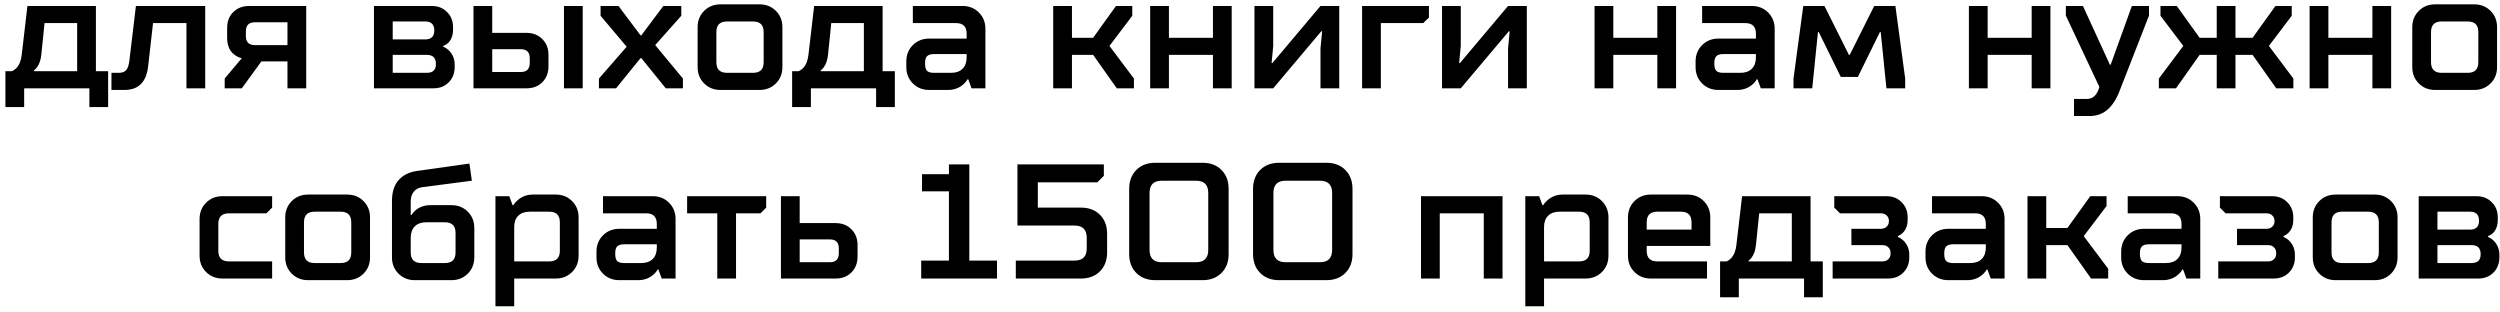 <svg width="368" height="46" viewBox="0 0 368 46" fill="none" xmlns="http://www.w3.org/2000/svg">
<path d="M0.797 15.76V10.48H1.757C1.981 10.384 2.189 10.24 2.381 10.048C2.829 9.6 3.101 8.944 3.197 8.08L4.037 0.88H14.117V10.48H15.917V15.76H13.157V13H3.557V15.76H0.797ZM4.997 10.48H11.357V3.4H6.557L6.077 8.08C5.997 8.832 5.789 9.44 5.453 9.904C5.309 10.096 5.157 10.248 4.997 10.36V10.48ZM16.406 13.24V10.72H17.486C17.966 10.72 18.326 10.592 18.566 10.336C18.806 10.064 18.966 9.592 19.046 8.92L20.006 0.88H30.206V13H27.446V3.4H22.526L21.806 9.76C21.55 12.08 20.39 13.24 18.326 13.24H16.406ZM33.075 13V11.56L35.595 8.56C35.195 8.48 34.835 8.312 34.515 8.056C33.795 7.528 33.435 6.696 33.435 5.56V4.12C33.435 3.16 33.731 2.384 34.323 1.792C34.931 1.184 35.715 0.88 36.675 0.88H45.075V13H42.315V9.04H38.475L35.595 13H33.075ZM37.515 6.64H42.315V3.28H37.515C36.635 3.28 36.195 3.72 36.195 4.6V5.32C36.195 6.2 36.635 6.64 37.515 6.64ZM55.047 13V0.88H63.567C64.479 0.88 65.223 1.176 65.799 1.768C66.391 2.344 66.687 3.088 66.687 4V4.36C66.687 5.192 66.447 5.848 65.967 6.328C65.759 6.52 65.519 6.664 65.247 6.76V6.88C65.519 6.976 65.799 7.16 66.087 7.432C66.647 7.992 66.927 8.688 66.927 9.52V9.88C66.927 10.792 66.631 11.544 66.039 12.136C65.463 12.712 64.719 13 63.807 13H55.047ZM57.807 10.72H62.847C63.727 10.72 64.167 10.288 64.167 9.424C64.167 8.528 63.727 8.08 62.847 8.08H57.807V10.72ZM57.807 5.8H62.607C63.487 5.8 63.927 5.36 63.927 4.48C63.927 3.6 63.487 3.16 62.607 3.16H57.807V5.8ZM83.016 13V0.88H85.776V13H83.016ZM69.696 13V0.88H72.456V4.84H77.496C78.456 4.84 79.232 5.144 79.824 5.752C80.432 6.344 80.736 7.12 80.736 8.08V9.76C80.736 10.72 80.432 11.504 79.824 12.112C79.232 12.704 78.456 13 77.496 13H69.696ZM72.456 10.6H76.656C77.536 10.6 77.976 10.16 77.976 9.28V8.56C77.976 7.68 77.536 7.24 76.656 7.24H72.456V10.6ZM88.165 13V11.56L92.245 6.88L88.405 2.32V0.88H91.045L94.285 5.2H94.405L97.645 0.88H100.285V2.32L96.445 6.64L100.525 11.56V13H98.005L94.405 8.56H94.285L90.685 13H88.165ZM102.69 9.88V4C102.69 3.04 103.01 2.24 103.65 1.6C104.29 0.96 105.09 0.64 106.05 0.64H111.81C112.77 0.64 113.57 0.96 114.21 1.6C114.85 2.24 115.17 3.04 115.17 4V9.88C115.17 10.84 114.85 11.64 114.21 12.28C113.57 12.92 112.77 13.24 111.81 13.24H106.05C105.09 13.24 104.29 12.92 103.65 12.28C103.01 11.64 102.69 10.84 102.69 9.88ZM107.01 10.72H110.85C111.89 10.72 112.41 10.2 112.41 9.16V4.72C112.41 3.68 111.89 3.16 110.85 3.16H107.01C105.97 3.16 105.45 3.68 105.45 4.72V9.16C105.45 10.2 105.97 10.72 107.01 10.72ZM116.602 15.76V10.48H117.562C117.786 10.384 117.994 10.24 118.186 10.048C118.634 9.6 118.906 8.944 119.002 8.08L119.842 0.88H129.922V10.48H131.722V15.76H128.962V13H119.362V15.76H116.602ZM120.802 10.48H127.162V3.4H122.362L121.882 8.08C121.802 8.832 121.594 9.44 121.258 9.904C121.114 10.096 120.962 10.248 120.802 10.36V10.48ZM133.411 9.88V9.04C133.411 8.08 133.731 7.28 134.371 6.64C135.011 6 135.811 5.68 136.771 5.68H142.291V4.96C142.291 3.92 141.771 3.4 140.731 3.4H134.371V0.88H141.691C142.651 0.88 143.451 1.2 144.091 1.84C144.731 2.48 145.051 3.28 145.051 4.24V13H143.011L142.531 11.68H142.411C142.251 11.968 142.027 12.232 141.739 12.472C141.131 12.984 140.395 13.24 139.531 13.24H136.771C135.811 13.24 135.011 12.92 134.371 12.28C133.731 11.64 133.411 10.84 133.411 9.88ZM137.491 10.72H140.011C140.731 10.72 141.291 10.52 141.691 10.12C142.091 9.72 142.291 9.16 142.291 8.44V7.96H137.491C137.011 7.96 136.667 8.064 136.459 8.272C136.267 8.464 136.171 8.8 136.171 9.28V9.4C136.171 9.88 136.267 10.224 136.459 10.432C136.667 10.624 137.011 10.72 137.491 10.72ZM155.032 13V0.88H157.792V5.56H160.912L164.272 0.88H166.672V2.32L163.312 6.76L166.912 11.56V13H164.392L160.912 8.08H157.792V13H155.032ZM169.305 13V0.88H172.065V5.56H178.545V0.88H181.305V13H178.545V8.08H172.065V13H169.305ZM184.657 13V0.88H187.417V6.76L187.177 9.28H187.297L194.377 0.88H197.137V13H194.377V7.12L194.617 4.6H194.497L187.417 13H184.657ZM200.5 13V0.88H210.34V2.584L209.5 3.4H203.26V13H200.5ZM212.266 13V0.88H215.026V6.76L214.786 9.28H214.906L221.986 0.88H224.746V13H221.986V7.12L222.226 4.6H222.106L215.026 13H212.266ZM234.719 13V0.88H237.479V5.56H243.959V0.88H246.719V13H243.959V8.08H237.479V13H234.719ZM249.591 9.88V9.04C249.591 8.08 249.911 7.28 250.551 6.64C251.191 6 251.991 5.68 252.951 5.68H258.471V4.96C258.471 3.92 257.951 3.4 256.911 3.4H250.551V0.88H257.871C258.831 0.88 259.631 1.2 260.271 1.84C260.911 2.48 261.231 3.28 261.231 4.24V13H259.191L258.711 11.68H258.591C258.431 11.968 258.207 12.232 257.919 12.472C257.311 12.984 256.575 13.24 255.711 13.24H252.951C251.991 13.24 251.191 12.92 250.551 12.28C249.911 11.64 249.591 10.84 249.591 9.88ZM253.671 10.72H256.191C256.911 10.72 257.471 10.52 257.871 10.12C258.271 9.72 258.471 9.16 258.471 8.44V7.96H253.671C253.191 7.96 252.847 8.064 252.639 8.272C252.447 8.464 252.351 8.8 252.351 9.28V9.4C252.351 9.88 252.447 10.224 252.639 10.432C252.847 10.624 253.191 10.72 253.671 10.72ZM264.002 13V11.56L265.442 0.88H268.562L272.162 8.08H272.282L275.882 0.88H279.002L280.442 11.56V13H277.682L276.842 4.72H276.722L273.482 11.32H270.962L267.722 4.72H267.602L266.762 13H264.002ZM289.821 13V0.88H292.581V5.56H299.061V0.88H301.821V13H299.061V8.08H292.581V13H289.821ZM305.292 17.08V14.56H307.212C308.076 14.56 308.676 14 309.012 12.88V12.76L304.092 2.296V0.88H306.612L310.572 9.52H310.692L313.812 0.88H316.332V2.296L312.012 13.36C311.532 14.608 310.932 15.536 310.212 16.144C309.508 16.768 308.628 17.08 307.572 17.08H305.292ZM317.783 13V11.56L321.383 6.76L318.023 2.32V0.88H320.423L323.783 5.56H326.303V0.88H329.062V5.56H331.583L334.943 0.88H337.343V2.32L333.983 6.76L337.583 11.56V13H335.063L331.583 8.08H329.062V13H326.303V8.08H323.783L320.303 13H317.783ZM339.977 13V0.88H342.737V5.56H349.217V0.88H351.977V13H349.217V8.08H342.737V13H339.977ZM355.088 9.88V4C355.088 3.04 355.408 2.24 356.048 1.6C356.688 0.96 357.488 0.64 358.448 0.64H364.208C365.168 0.64 365.968 0.96 366.608 1.6C367.248 2.24 367.568 3.04 367.568 4V9.88C367.568 10.84 367.248 11.64 366.608 12.28C365.968 12.92 365.168 13.24 364.208 13.24H358.448C357.488 13.24 356.688 12.92 356.048 12.28C355.408 11.64 355.088 10.84 355.088 9.88ZM359.408 10.72H363.248C364.288 10.72 364.808 10.2 364.808 9.16V4.72C364.808 3.68 364.288 3.16 363.248 3.16H359.408C358.368 3.16 357.848 3.68 357.848 4.72V9.16C357.848 10.2 358.368 10.72 359.408 10.72ZM29.378 37.64V32.24C29.378 31.28 29.698 30.48 30.337 29.84C30.977 29.2 31.777 28.88 32.737 28.88H40.057V30.56L39.218 31.4H33.697C32.657 31.4 32.138 31.92 32.138 32.96V36.92C32.138 37.96 32.657 38.48 33.697 38.48H40.057V41H32.737C31.777 41 30.977 40.68 30.337 40.04C29.698 39.4 29.378 38.6 29.378 37.64ZM41.987 37.88V32C41.987 31.04 42.307 30.24 42.947 29.6C43.587 28.96 44.387 28.64 45.347 28.64H51.107C52.067 28.64 52.867 28.96 53.507 29.6C54.147 30.24 54.467 31.04 54.467 32V37.88C54.467 38.84 54.147 39.64 53.507 40.28C52.867 40.92 52.067 41.24 51.107 41.24H45.347C44.387 41.24 43.587 40.92 42.947 40.28C42.307 39.64 41.987 38.84 41.987 37.88ZM46.307 38.72H50.147C51.187 38.72 51.707 38.2 51.707 37.16V32.72C51.707 31.68 51.187 31.16 50.147 31.16H46.307C45.267 31.16 44.747 31.68 44.747 32.72V37.16C44.747 38.2 45.267 38.72 46.307 38.72ZM57.698 37.88V29.6C57.698 28.288 58.018 27.264 58.658 26.528C59.314 25.776 60.234 25.32 61.418 25.16L69.098 24.08L69.458 26.6L62.138 27.56C61.626 27.624 61.218 27.84 60.914 28.208C60.61 28.576 60.458 29.08 60.458 29.72V31.64H60.578C60.77 31.352 60.978 31.112 61.202 30.92C61.81 30.44 62.522 30.2 63.338 30.2H66.458C67.418 30.2 68.218 30.52 68.858 31.16C69.498 31.8 69.818 32.6 69.818 33.56V37.88C69.818 38.84 69.498 39.64 68.858 40.28C68.218 40.92 67.418 41.24 66.458 41.24H61.058C60.098 41.24 59.298 40.92 58.658 40.28C58.018 39.64 57.698 38.84 57.698 37.88ZM62.018 38.72H65.498C66.538 38.72 67.058 38.2 67.058 37.16V34.28C67.058 33.24 66.538 32.72 65.498 32.72H62.738C62.018 32.72 61.458 32.92 61.058 33.32C60.658 33.72 60.458 34.28 60.458 35V37.16C60.458 38.2 60.978 38.72 62.018 38.72ZM72.93 45.08V28.88H74.97L75.45 30.2H75.57C75.73 29.928 75.954 29.672 76.242 29.432C76.866 28.904 77.602 28.64 78.45 28.64H81.81C82.77 28.64 83.57 28.96 84.21 29.6C84.85 30.24 85.17 31.04 85.17 32V37.64C85.17 38.6 84.85 39.4 84.21 40.04C83.57 40.68 82.77 41 81.81 41H75.69V45.08H72.93ZM75.69 38.48H80.85C81.89 38.48 82.41 37.96 82.41 36.92V32.72C82.41 31.68 81.89 31.16 80.85 31.16H77.97C77.25 31.16 76.69 31.36 76.29 31.76C75.89 32.144 75.69 32.696 75.69 33.416V38.48ZM87.802 37.88V37.04C87.802 36.08 88.122 35.28 88.762 34.64C89.402 34 90.202 33.68 91.162 33.68H96.682V32.96C96.682 31.92 96.162 31.4 95.122 31.4H88.762V28.88H96.082C97.042 28.88 97.842 29.2 98.482 29.84C99.122 30.48 99.442 31.28 99.442 32.24V41H97.402L96.922 39.68H96.802C96.642 39.968 96.418 40.232 96.13 40.472C95.522 40.984 94.786 41.24 93.922 41.24H91.162C90.202 41.24 89.402 40.92 88.762 40.28C88.122 39.64 87.802 38.84 87.802 37.88ZM91.882 38.72H94.402C95.122 38.72 95.682 38.52 96.082 38.12C96.482 37.72 96.682 37.16 96.682 36.44V35.96H91.882C91.402 35.96 91.058 36.064 90.85 36.272C90.658 36.464 90.562 36.8 90.562 37.28V37.4C90.562 37.88 90.658 38.224 90.85 38.432C91.058 38.624 91.402 38.72 91.882 38.72ZM105.584 41V31.4H101.144V28.88H112.784V30.56L111.944 31.4H108.344V41H105.584ZM114.953 41V28.88H117.713V32.84H122.993C123.953 32.84 124.729 33.144 125.321 33.752C125.929 34.344 126.233 35.12 126.233 36.08V37.76C126.233 38.72 125.929 39.504 125.321 40.112C124.729 40.704 123.953 41 122.993 41H114.953ZM117.713 38.6H122.153C123.033 38.6 123.473 38.16 123.473 37.28V36.56C123.473 35.68 123.033 35.24 122.153 35.24H117.713V38.6ZM135.602 41V38.36H139.682V28.16H135.722V25.64H139.682V24.2H142.682V38.36H146.762V41H135.602ZM149.527 41V38.36H158.167C159.367 38.36 159.967 37.768 159.967 36.584V35C159.967 33.8 159.367 33.2 158.167 33.2H149.767V24.2H162.487V25.88L161.527 26.84H152.767V30.56H159.127C160.279 30.56 161.207 30.912 161.911 31.616C162.615 32.32 162.967 33.248 162.967 34.4V37.16C162.967 38.312 162.615 39.24 161.911 39.944C161.207 40.648 160.279 41 159.127 41H149.527ZM166.214 37.4V27.8C166.214 26.648 166.566 25.72 167.27 25.016C167.974 24.312 168.902 23.96 170.054 23.96H177.014C178.166 23.96 179.094 24.312 179.798 25.016C180.502 25.72 180.854 26.648 180.854 27.8V37.4C180.854 38.552 180.502 39.48 179.798 40.184C179.094 40.888 178.166 41.24 177.014 41.24H170.054C168.902 41.24 167.974 40.888 167.27 40.184C166.566 39.48 166.214 38.552 166.214 37.4ZM171.014 38.6H176.054C177.254 38.6 177.854 38 177.854 36.8V28.4C177.854 27.2 177.254 26.6 176.054 26.6H171.014C169.814 26.6 169.214 27.2 169.214 28.4V36.8C169.214 38 169.814 38.6 171.014 38.6ZM184.448 37.4V27.8C184.448 26.648 184.8 25.72 185.504 25.016C186.208 24.312 187.136 23.96 188.288 23.96H195.248C196.4 23.96 197.328 24.312 198.032 25.016C198.736 25.72 199.088 26.648 199.088 27.8V37.4C199.088 38.552 198.736 39.48 198.032 40.184C197.328 40.888 196.4 41.24 195.248 41.24H188.288C187.136 41.24 186.208 40.888 185.504 40.184C184.8 39.48 184.448 38.552 184.448 37.4ZM189.248 38.6H194.288C195.488 38.6 196.088 38 196.088 36.8V28.4C196.088 27.2 195.488 26.6 194.288 26.6H189.248C188.048 26.6 187.448 27.2 187.448 28.4V36.8C187.448 38 188.048 38.6 189.248 38.6ZM209.172 41V28.88H221.172V41H218.412V31.4H211.932V41H209.172ZM224.524 45.08V28.88H226.564L227.044 30.2H227.164C227.324 29.928 227.548 29.672 227.836 29.432C228.46 28.904 229.196 28.64 230.044 28.64H233.404C234.364 28.64 235.164 28.96 235.804 29.6C236.444 30.24 236.764 31.04 236.764 32V37.64C236.764 38.6 236.444 39.4 235.804 40.04C235.164 40.68 234.364 41 233.404 41H227.284V45.08H224.524ZM227.284 38.48H232.444C233.484 38.48 234.004 37.96 234.004 36.92V32.72C234.004 31.68 233.484 31.16 232.444 31.16H229.564C228.844 31.16 228.284 31.36 227.884 31.76C227.484 32.144 227.284 32.696 227.284 33.416V38.48ZM239.635 37.64V32C239.635 31.04 239.955 30.24 240.595 29.6C241.235 28.96 242.035 28.64 242.995 28.64H248.395C249.355 28.64 250.155 28.96 250.795 29.6C251.435 30.24 251.755 31.04 251.755 32V36.2H242.395V36.92C242.395 37.96 242.915 38.48 243.955 38.48H251.275V41H242.995C242.035 41 241.235 40.68 240.595 40.04C239.955 39.4 239.635 38.6 239.635 37.64ZM242.395 33.8H248.995V32.72C248.995 31.68 248.475 31.16 247.435 31.16H243.955C242.915 31.16 242.395 31.68 242.395 32.72V33.8ZM253.195 43.76V38.48H254.155C254.379 38.384 254.587 38.24 254.779 38.048C255.227 37.6 255.499 36.944 255.595 36.08L256.435 28.88H266.515V38.48H268.315V43.76H265.555V41H255.955V43.76H253.195ZM257.395 38.48H263.755V31.4H258.955L258.475 36.08C258.395 36.832 258.187 37.44 257.851 37.904C257.707 38.096 257.555 38.248 257.395 38.36V38.48ZM269.765 41V38.48H277.085C277.453 38.48 277.741 38.376 277.949 38.168C278.173 37.96 278.285 37.704 278.285 37.4V37.16C278.285 36.856 278.173 36.6 277.949 36.392C277.741 36.184 277.453 36.08 277.085 36.08H272.525V33.68H276.845C277.213 33.68 277.501 33.576 277.709 33.368C277.933 33.16 278.045 32.904 278.045 32.6V32.48C278.045 32.176 277.933 31.92 277.709 31.712C277.501 31.504 277.213 31.4 276.845 31.4H270.845L270.005 30.56V28.88H277.685C278.597 28.88 279.341 29.176 279.917 29.768C280.509 30.344 280.805 31.088 280.805 32V32.36C280.805 33.16 280.565 33.8 280.085 34.28C279.893 34.472 279.653 34.632 279.365 34.76V34.88C279.637 34.976 279.917 35.16 280.205 35.432C280.765 35.992 281.045 36.688 281.045 37.52V37.88C281.045 38.792 280.749 39.544 280.157 40.136C279.581 40.712 278.837 41 277.925 41H269.765ZM283.434 37.88V37.04C283.434 36.08 283.754 35.28 284.394 34.64C285.034 34 285.834 33.68 286.794 33.68H292.314V32.96C292.314 31.92 291.794 31.4 290.754 31.4H284.394V28.88H291.714C292.674 28.88 293.474 29.2 294.114 29.84C294.754 30.48 295.074 31.28 295.074 32.24V41H293.034L292.554 39.68H292.434C292.274 39.968 292.05 40.232 291.762 40.472C291.154 40.984 290.418 41.24 289.554 41.24H286.794C285.834 41.24 285.034 40.92 284.394 40.28C283.754 39.64 283.434 38.84 283.434 37.88ZM287.514 38.72H290.034C290.754 38.72 291.314 38.52 291.714 38.12C292.114 37.72 292.314 37.16 292.314 36.44V35.96H287.514C287.034 35.96 286.69 36.064 286.482 36.272C286.29 36.464 286.194 36.8 286.194 37.28V37.4C286.194 37.88 286.29 38.224 286.482 38.432C286.69 38.624 287.034 38.72 287.514 38.72ZM298.446 41V28.88H301.206V33.56H304.326L307.686 28.88H310.086V30.32L306.726 34.76L310.326 39.56V41H307.806L304.326 36.08H301.206V41H298.446ZM312.239 37.88V37.04C312.239 36.08 312.559 35.28 313.199 34.64C313.839 34 314.639 33.68 315.599 33.68H321.119V32.96C321.119 31.92 320.599 31.4 319.559 31.4H313.199V28.88H320.519C321.479 28.88 322.279 29.2 322.919 29.84C323.559 30.48 323.879 31.28 323.879 32.24V41H321.839L321.359 39.68H321.239C321.079 39.968 320.855 40.232 320.567 40.472C319.959 40.984 319.223 41.24 318.359 41.24H315.599C314.639 41.24 313.839 40.92 313.199 40.28C312.559 39.64 312.239 38.84 312.239 37.88ZM316.319 38.72H318.839C319.559 38.72 320.119 38.52 320.519 38.12C320.919 37.72 321.119 37.16 321.119 36.44V35.96H316.319C315.839 35.96 315.495 36.064 315.287 36.272C315.095 36.464 314.999 36.8 314.999 37.28V37.4C314.999 37.88 315.095 38.224 315.287 38.432C315.495 38.624 315.839 38.72 316.319 38.72ZM326.53 41V38.48H333.85C334.218 38.48 334.506 38.376 334.714 38.168C334.938 37.96 335.05 37.704 335.05 37.4V37.16C335.05 36.856 334.938 36.6 334.714 36.392C334.506 36.184 334.218 36.08 333.85 36.08H329.29V33.68H333.61C333.978 33.68 334.266 33.576 334.474 33.368C334.698 33.16 334.81 32.904 334.81 32.6V32.48C334.81 32.176 334.698 31.92 334.474 31.712C334.266 31.504 333.978 31.4 333.61 31.4H327.61L326.77 30.56V28.88H334.45C335.362 28.88 336.106 29.176 336.682 29.768C337.274 30.344 337.57 31.088 337.57 32V32.36C337.57 33.16 337.33 33.8 336.85 34.28C336.658 34.472 336.418 34.632 336.13 34.76V34.88C336.402 34.976 336.682 35.16 336.97 35.432C337.53 35.992 337.81 36.688 337.81 37.52V37.88C337.81 38.792 337.514 39.544 336.922 40.136C336.346 40.712 335.602 41 334.69 41H326.53ZM340.44 37.88V32C340.44 31.04 340.76 30.24 341.4 29.6C342.04 28.96 342.84 28.64 343.8 28.64H349.56C350.52 28.64 351.32 28.96 351.96 29.6C352.6 30.24 352.92 31.04 352.92 32V37.88C352.92 38.84 352.6 39.64 351.96 40.28C351.32 40.92 350.52 41.24 349.56 41.24H343.8C342.84 41.24 342.04 40.92 341.4 40.28C340.76 39.64 340.44 38.84 340.44 37.88ZM344.76 38.72H348.6C349.64 38.72 350.16 38.2 350.16 37.16V32.72C350.16 31.68 349.64 31.16 348.6 31.16H344.76C343.72 31.16 343.2 31.68 343.2 32.72V37.16C343.2 38.2 343.72 38.72 344.76 38.72ZM356.032 41V28.88H364.552C365.464 28.88 366.208 29.176 366.784 29.768C367.376 30.344 367.672 31.088 367.672 32V32.36C367.672 33.192 367.432 33.848 366.952 34.328C366.744 34.52 366.504 34.664 366.232 34.76V34.88C366.504 34.976 366.784 35.16 367.072 35.432C367.632 35.992 367.912 36.688 367.912 37.52V37.88C367.912 38.792 367.616 39.544 367.024 40.136C366.448 40.712 365.704 41 364.792 41H356.032ZM358.792 38.72H363.832C364.712 38.72 365.152 38.288 365.152 37.424C365.152 36.528 364.712 36.08 363.832 36.08H358.792V38.72ZM358.792 33.8H363.592C364.472 33.8 364.912 33.36 364.912 32.48C364.912 31.6 364.472 31.16 363.592 31.16H358.792V33.8Z" fill="black"/>
</svg>
